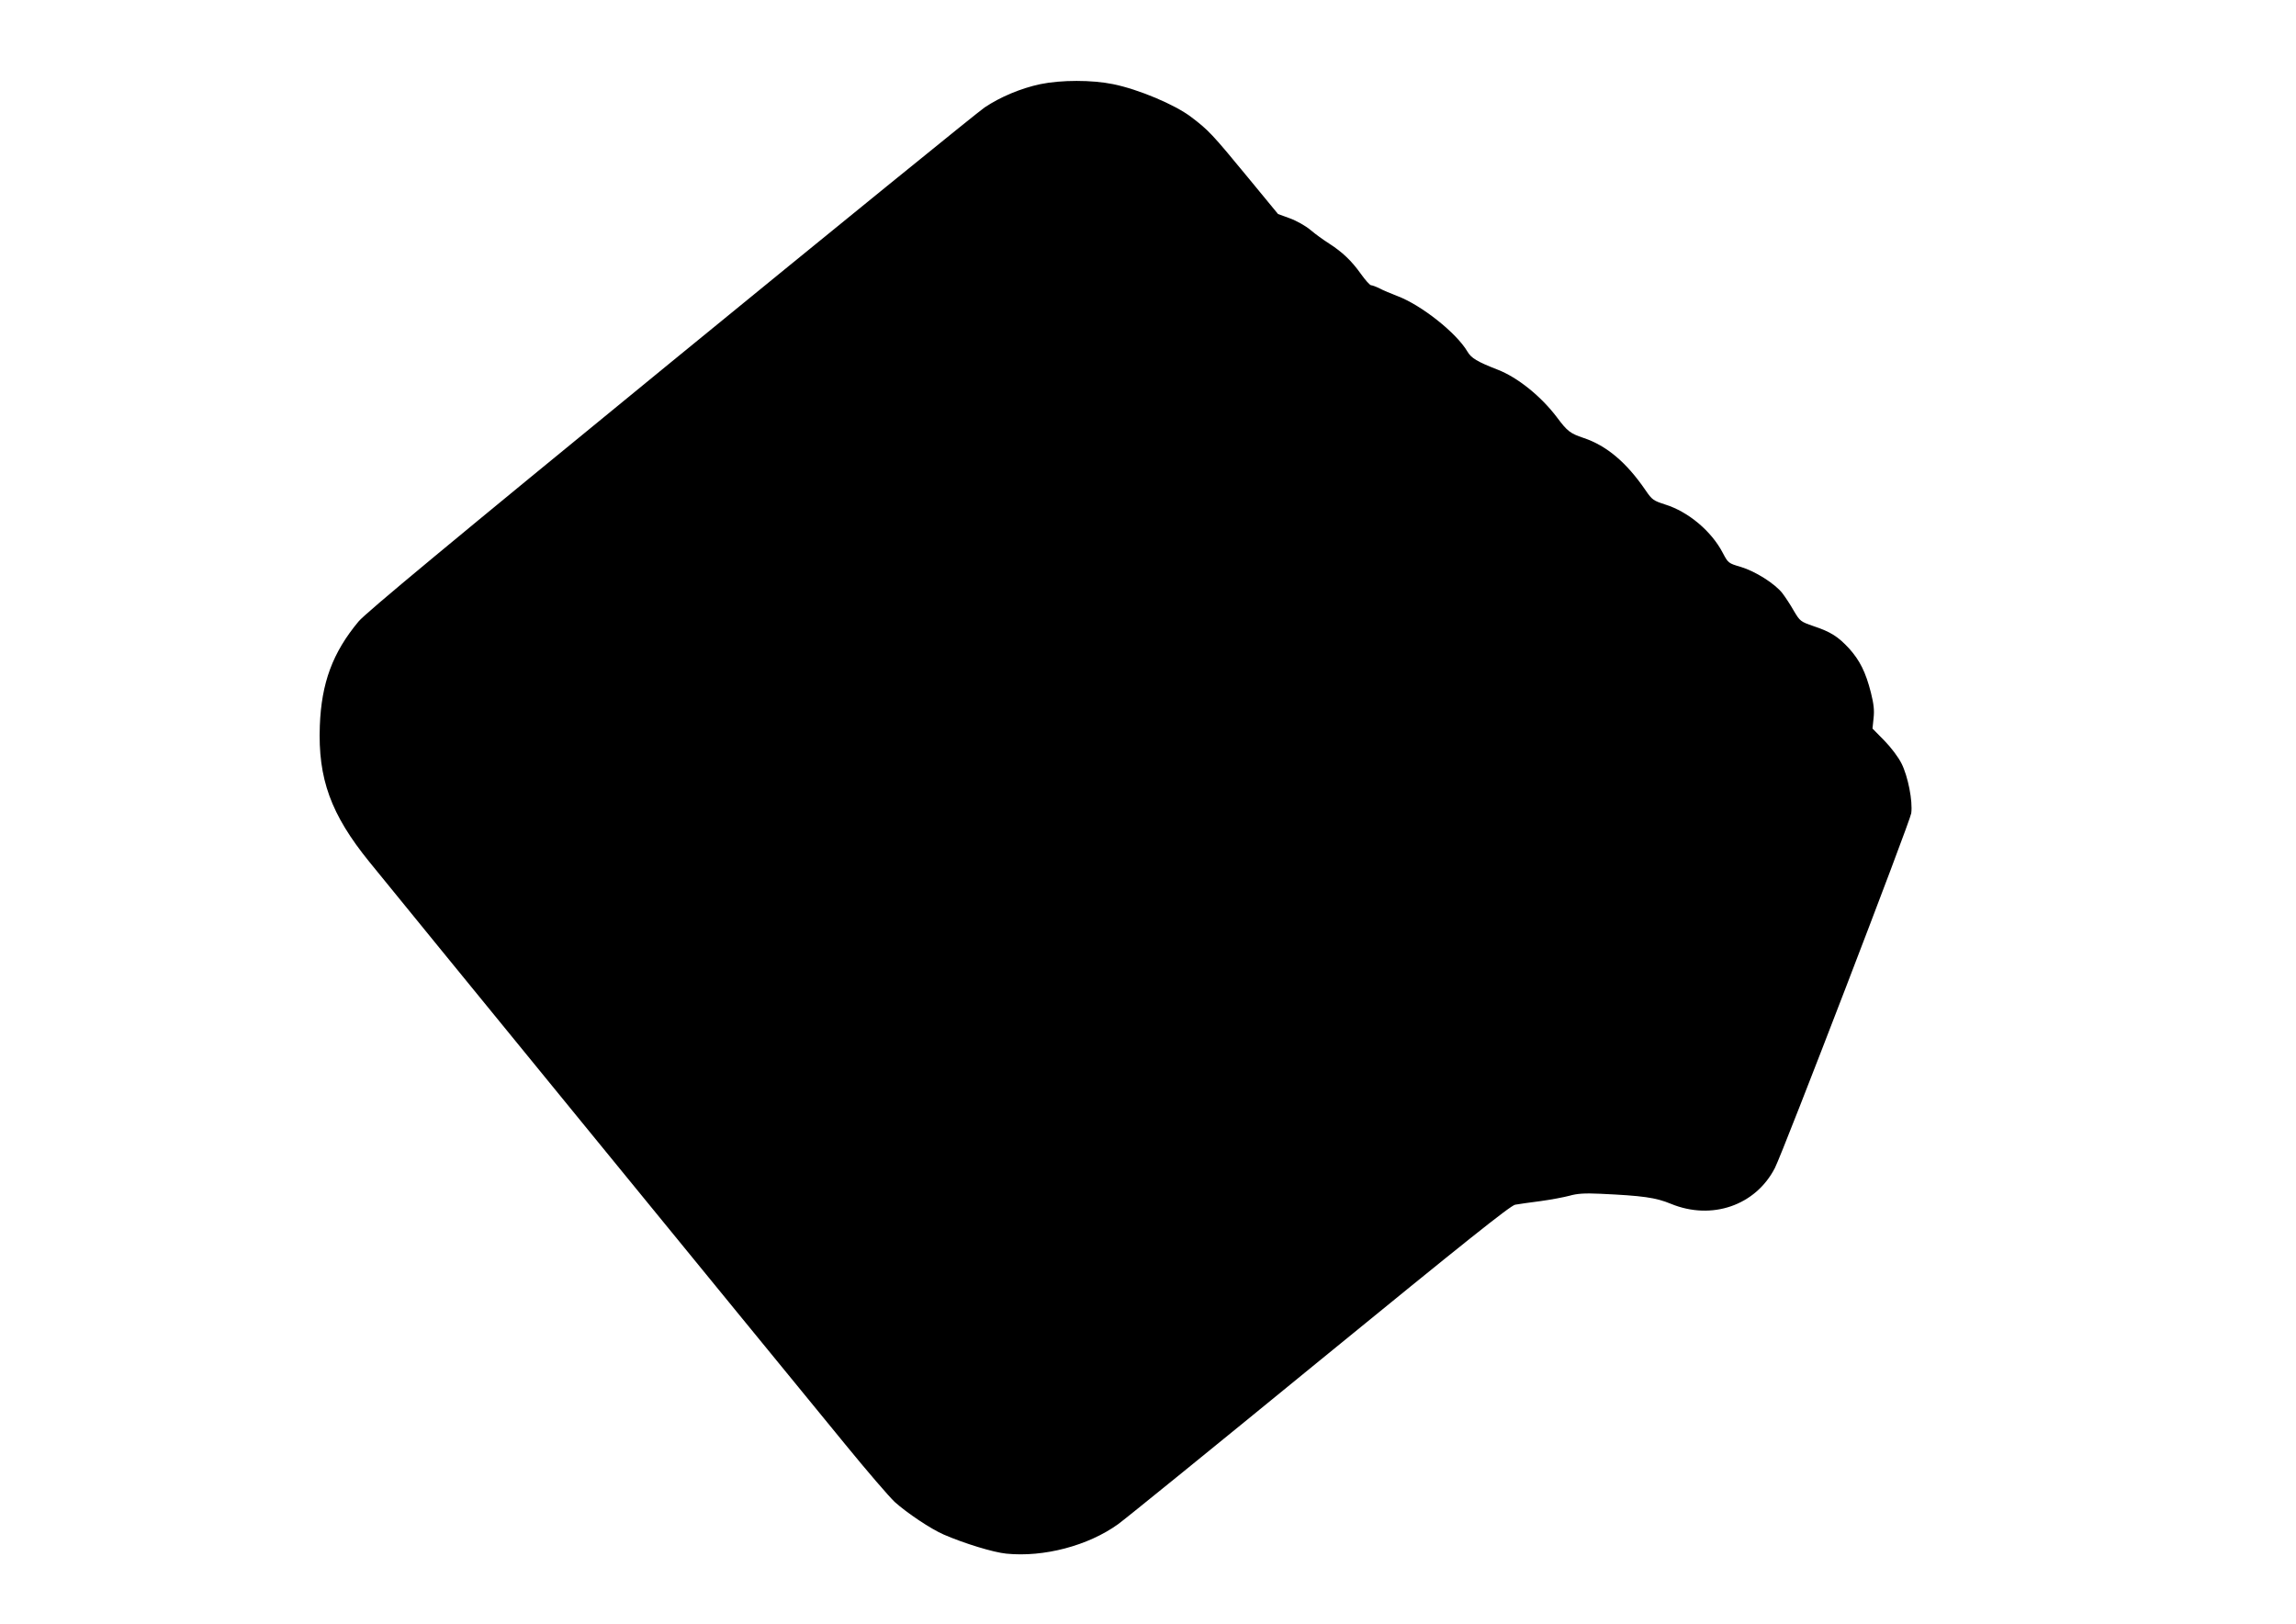 <?xml version="1.0" standalone="no"?>
<!DOCTYPE svg PUBLIC "-//W3C//DTD SVG 20010904//EN"
 "http://www.w3.org/TR/2001/REC-SVG-20010904/DTD/svg10.dtd">
<svg version="1.0" xmlns="http://www.w3.org/2000/svg"
 width="1280pt" height="905pt" viewBox="0 0 1280 905"
 preserveAspectRatio="xMidYMid meet">
<g transform="translate(0,905) scale(0.1,-0.1)"
fill="#000000" stroke="none">
<path d="M5800 8581 c-109 -23 -225 -72 -311 -130 -37 -25 -826 -666 -1752
-1423 -1228 -1004 -1699 -1395 -1738 -1442 -145 -174 -207 -343 -216 -581 -11
-295 61 -494 276 -759 98 -122 2170 -2658 2654 -3248 120 -147 244 -291 275
-320 68 -61 200 -150 274 -182 113 -49 276 -99 348 -106 209 -21 456 44 623
164 34 24 538 433 1120 909 812 663 1067 867 1094 872 19 3 82 13 141 20 59 8
132 22 162 30 42 12 83 15 170 11 239 -11 310 -21 395 -56 228 -94 473 -9 580
200 48 95 754 1931 760 1977 9 68 -18 205 -54 277 -18 36 -58 89 -96 128 l-66
67 6 58 c5 44 1 79 -15 143 -29 114 -62 179 -121 245 -62 67 -103 93 -199 125
-72 25 -75 27 -110 86 -19 34 -48 77 -63 97 -42 54 -152 123 -232 147 -69 20
-71 22 -100 77 -63 122 -193 231 -322 271 -65 21 -73 26 -109 79 -106 155
-217 249 -346 292 -74 25 -90 37 -146 112 -90 120 -222 226 -334 269 -113 44
-146 64 -167 100 -61 104 -256 259 -391 310 -34 13 -78 31 -98 42 -20 10 -42
18 -48 18 -7 0 -32 28 -57 63 -52 73 -102 121 -178 170 -30 19 -76 52 -103 75
-27 23 -79 52 -115 65 l-66 24 -168 204 c-200 243 -220 264 -318 338 -90 68
-291 153 -434 182 -117 24 -289 24 -405 0z"/>
</g>
</svg>
